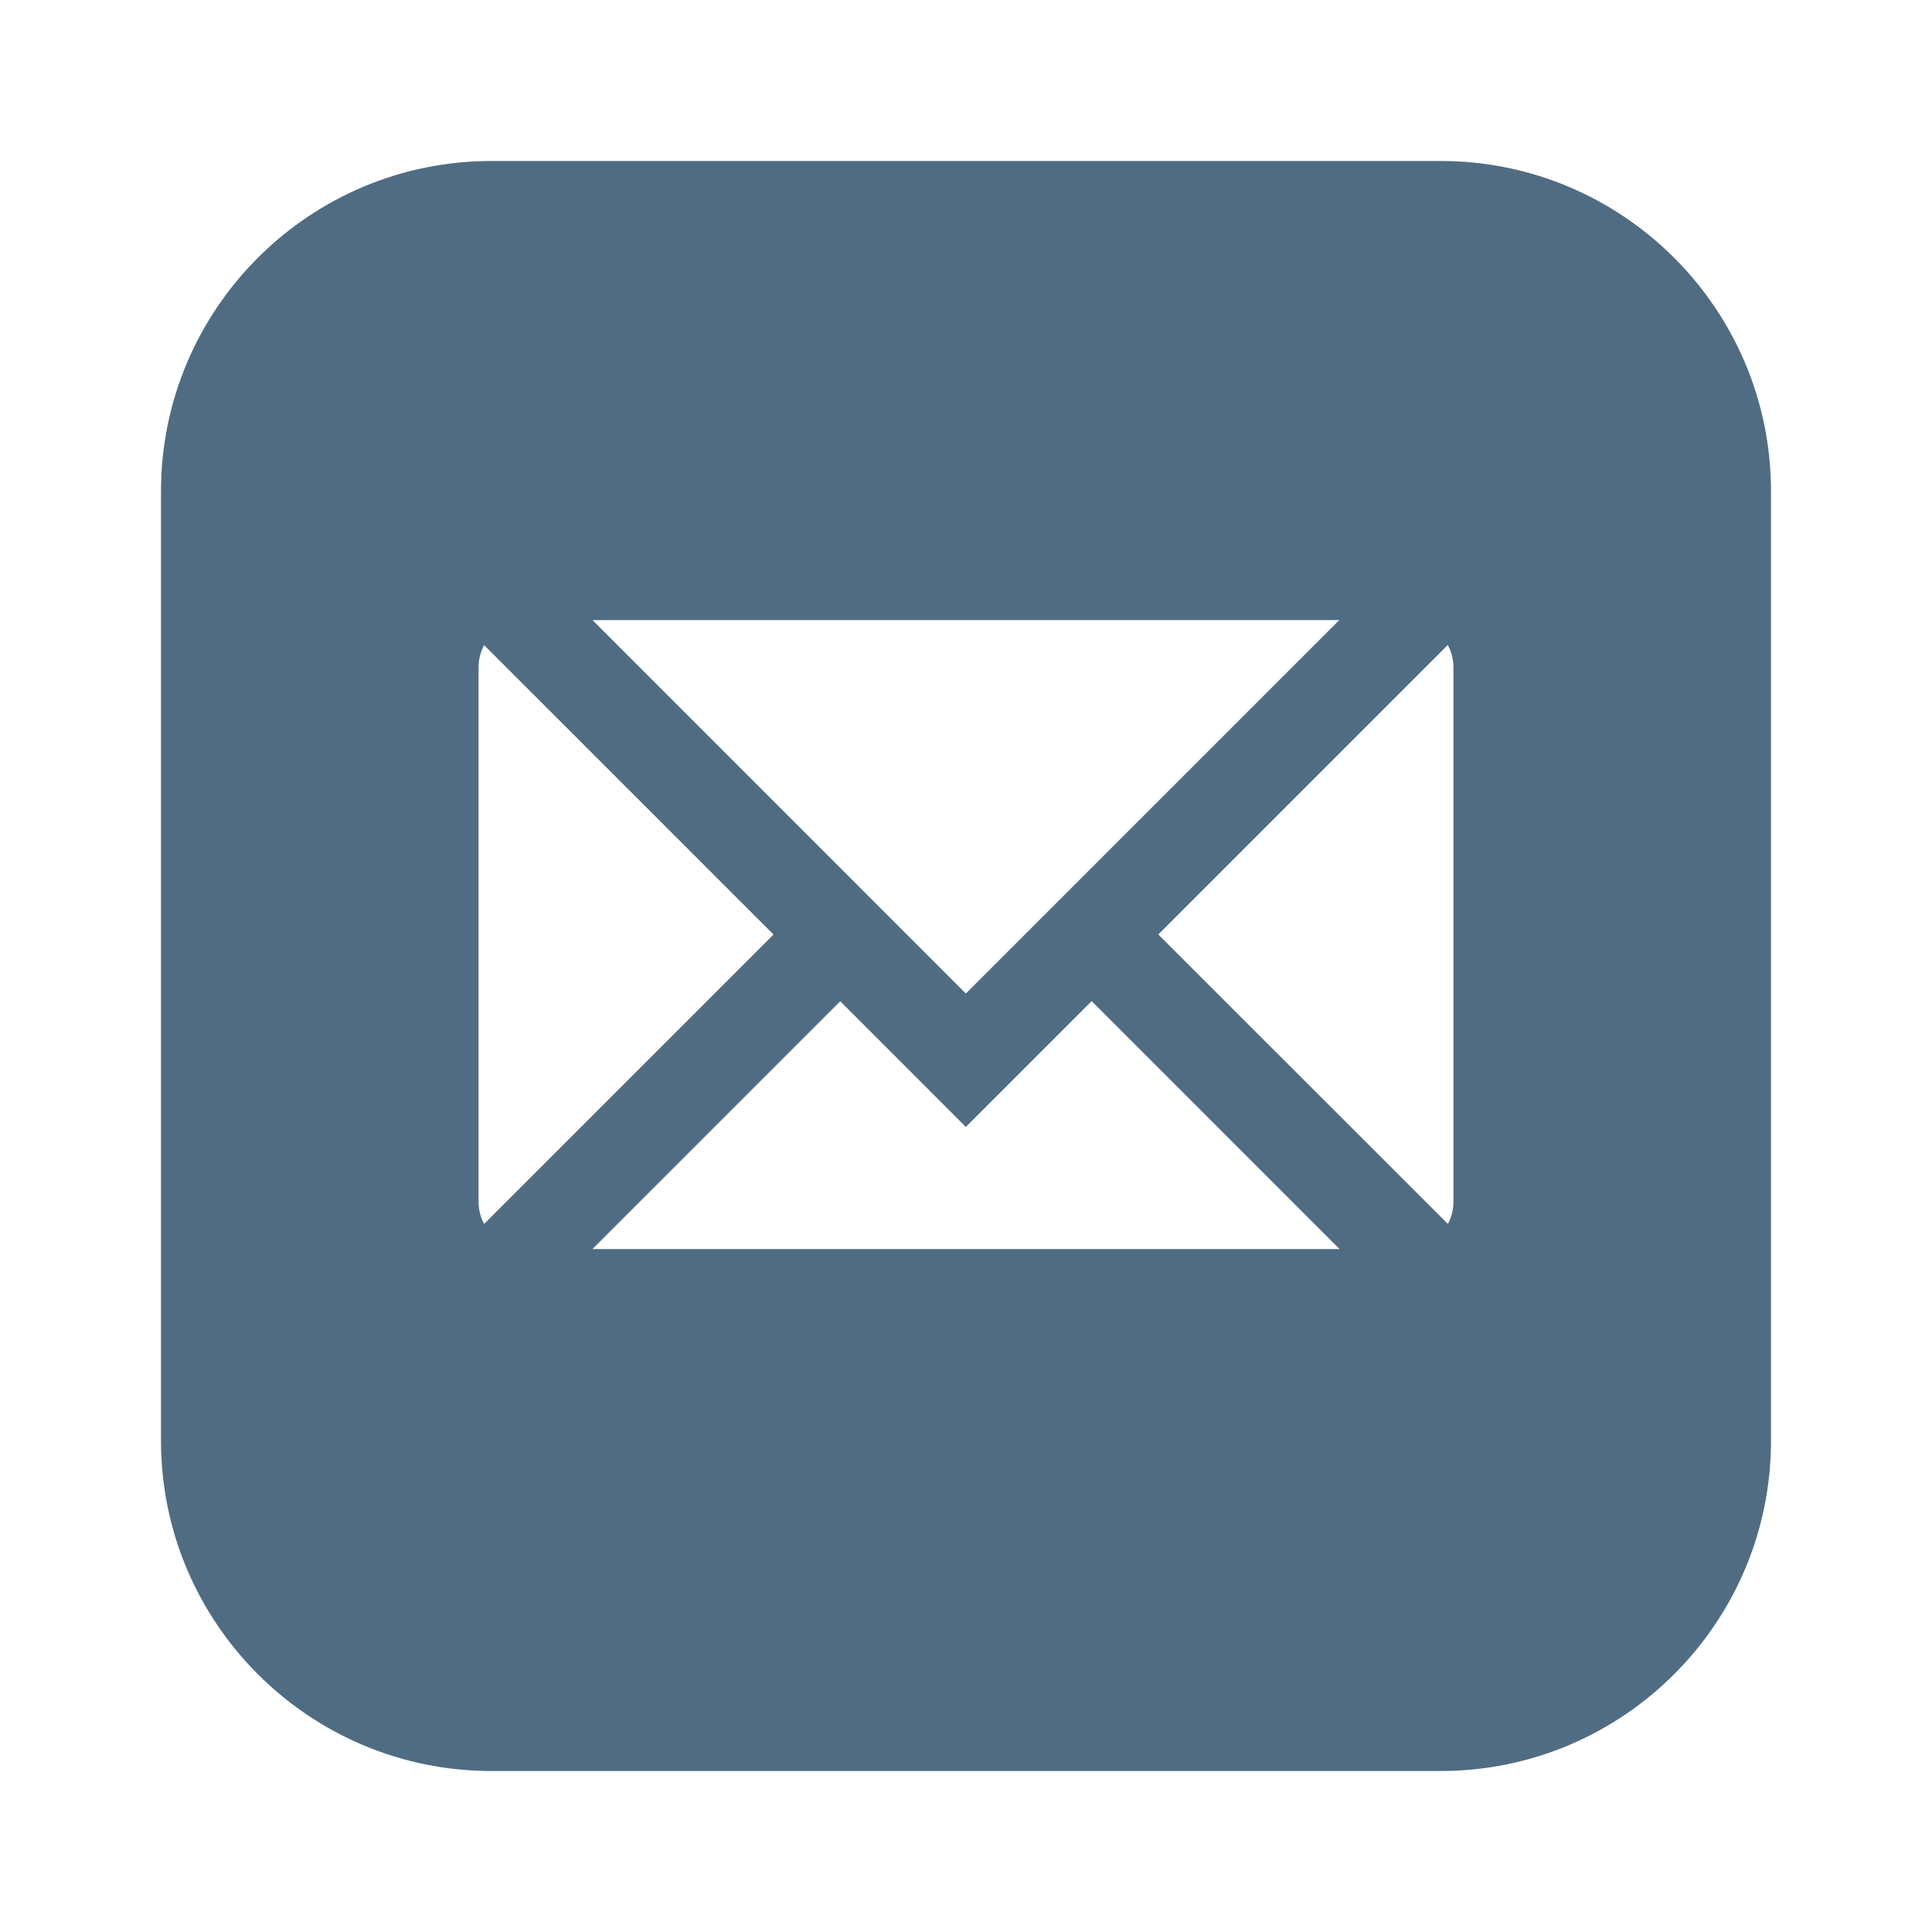 <svg width="24" height="24" viewBox="0 0 24 24" fill="none" xmlns="http://www.w3.org/2000/svg">
<path d="M17.898 2H6.102C3.84 2 2 3.84 2 6.102V17.898C2 20.16 3.84 22 6.102 22H17.898C20.16 22 22 20.16 22 17.898V6.102C22 3.84 20.16 2 17.898 2ZM16.637 7.703L11.998 12.342L7.36 7.703H16.637ZM6.014 15.204C5.97 15.123 5.945 15.029 5.945 14.93V8.289C5.945 8.19 5.97 8.096 6.014 8.014L9.609 11.609L6.014 15.204ZM7.36 15.516L10.438 12.438L11.998 13.999L13.561 12.436L16.64 15.516H7.36ZM18.055 14.93C18.055 15.029 18.03 15.123 17.986 15.204L14.389 11.608L17.985 8.012C18.029 8.095 18.055 8.189 18.055 8.289V14.93Z" fill="#506C83"/>
</svg>
